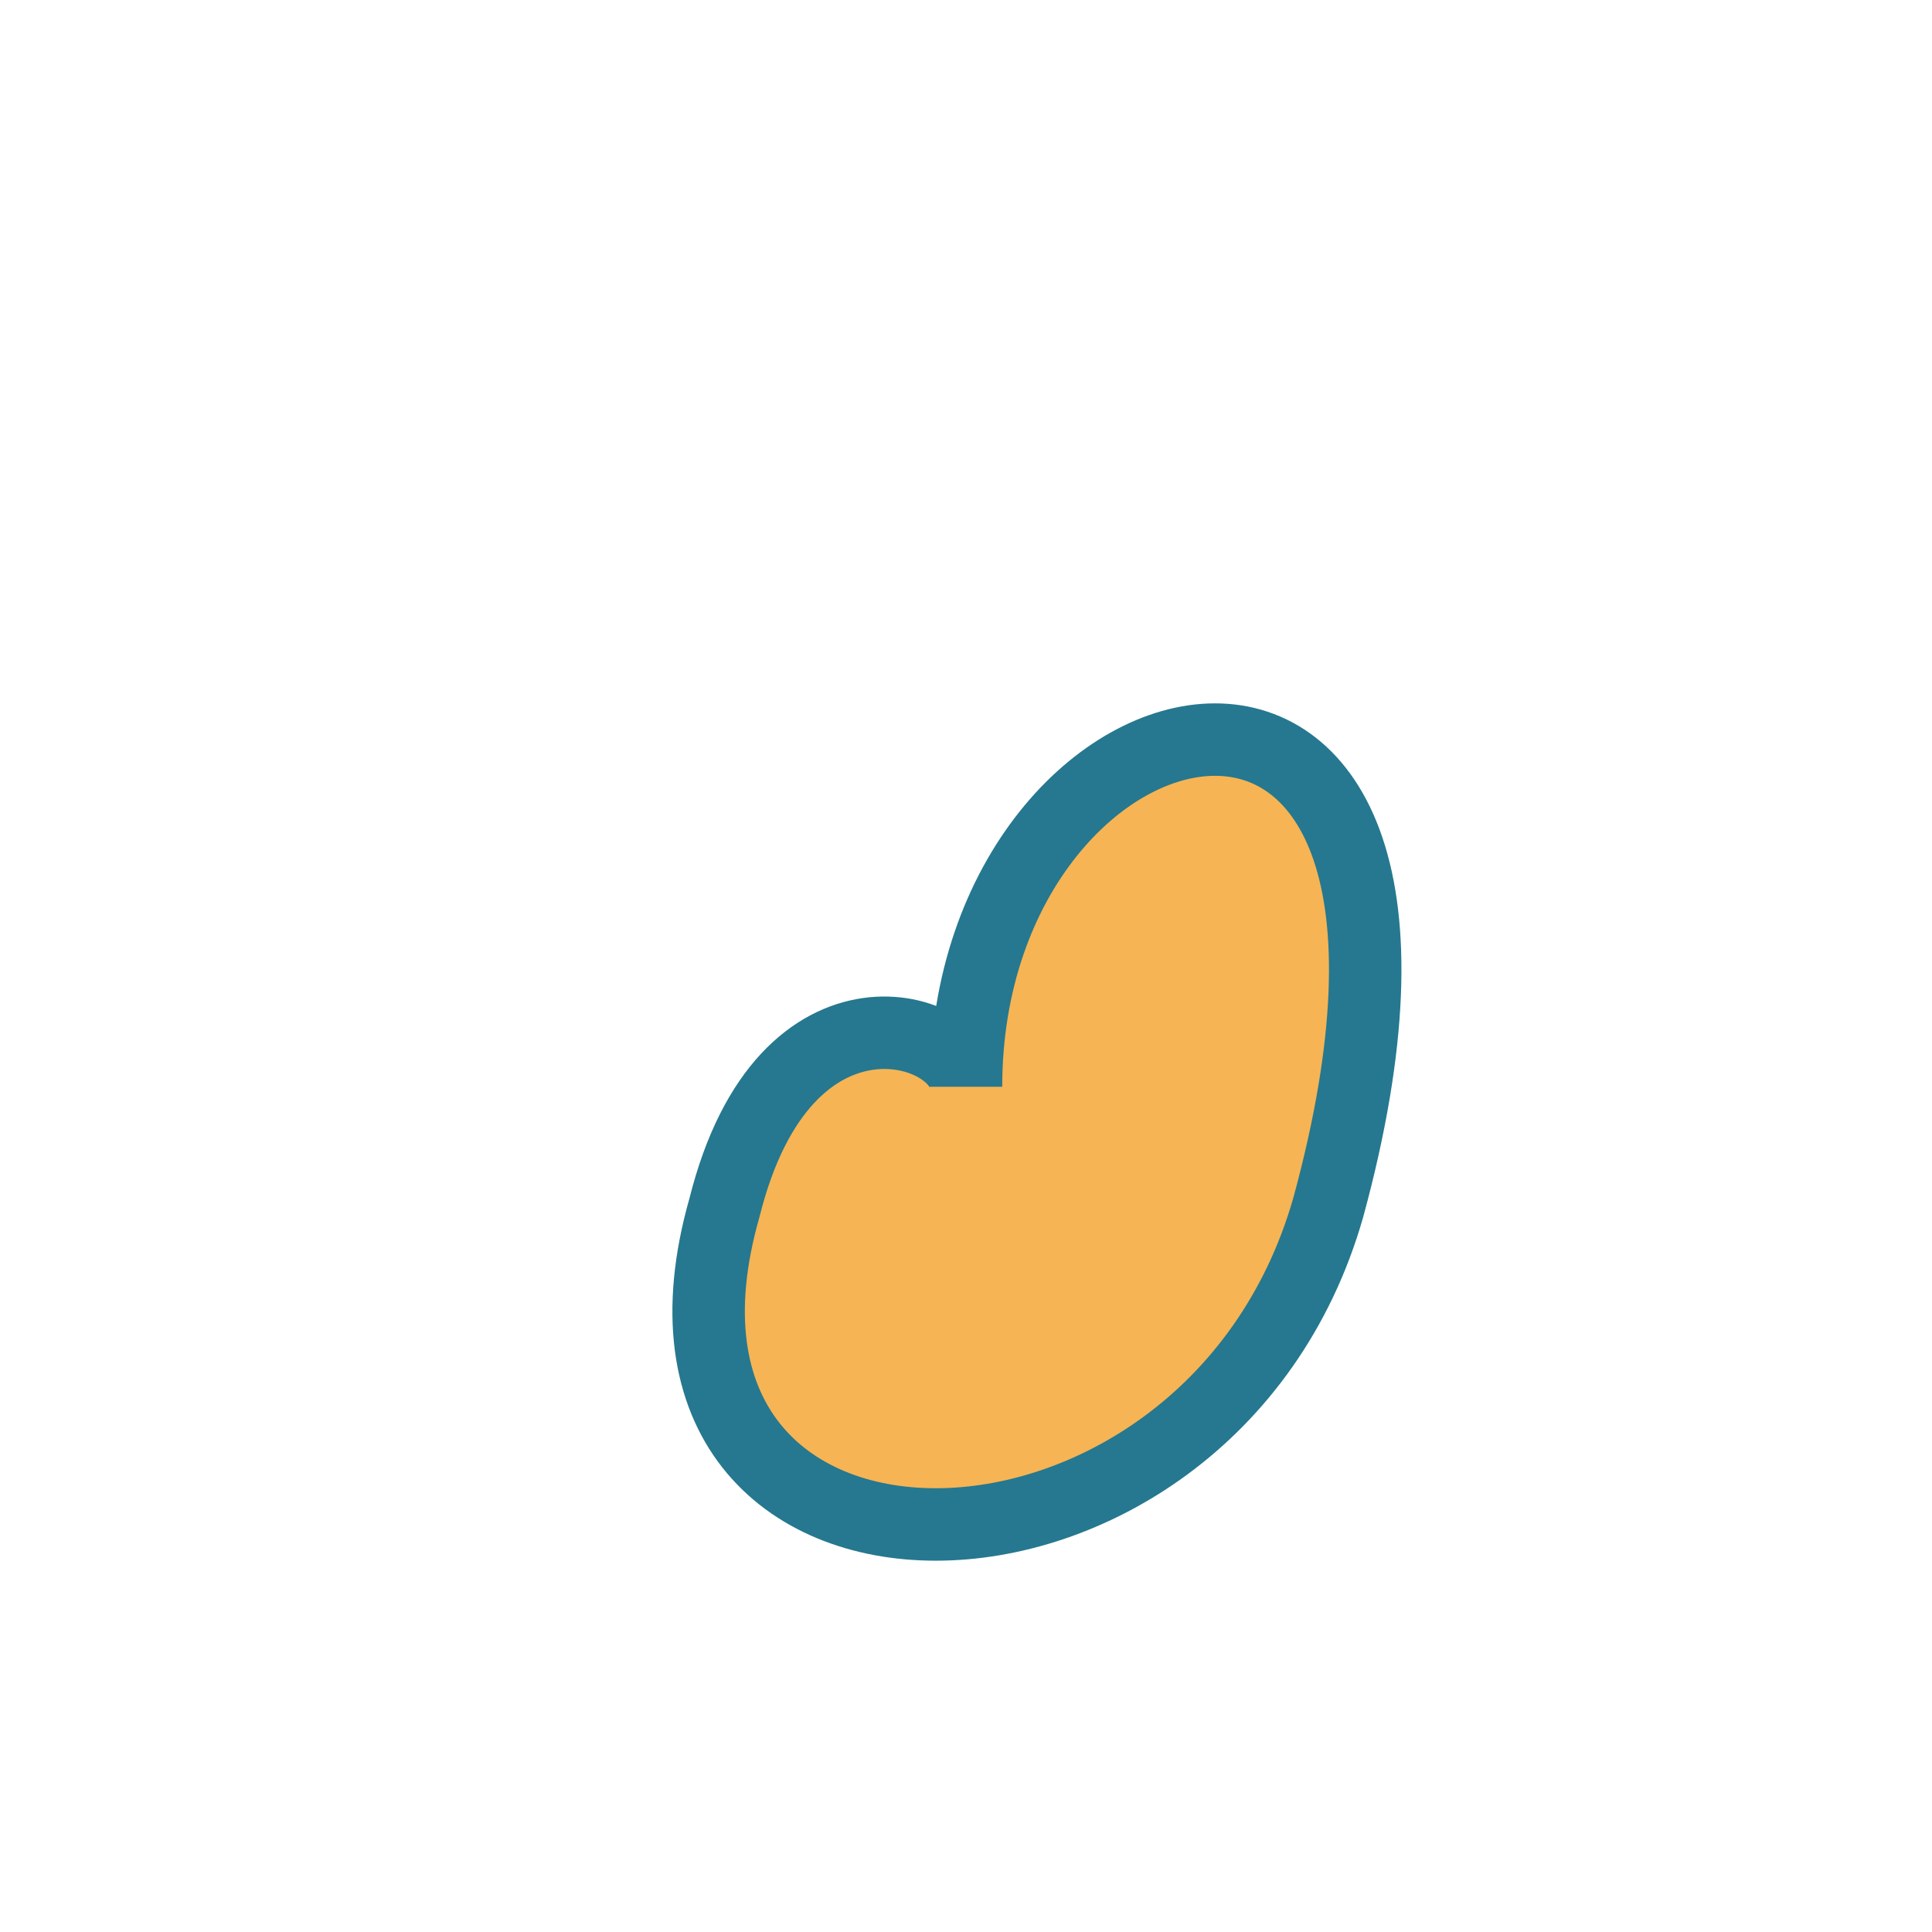 <?xml version="1.0" encoding="UTF-8"?>
<svg xmlns="http://www.w3.org/2000/svg" width="32" height="32" viewBox="0 0 32 32"><path d="M16 18c0-7 9-9 6 2-2 7-12 7-10 0 1-4 4-3 4-2z" fill="#F6B454" stroke="#25788F" stroke-width="1.2"/></svg>